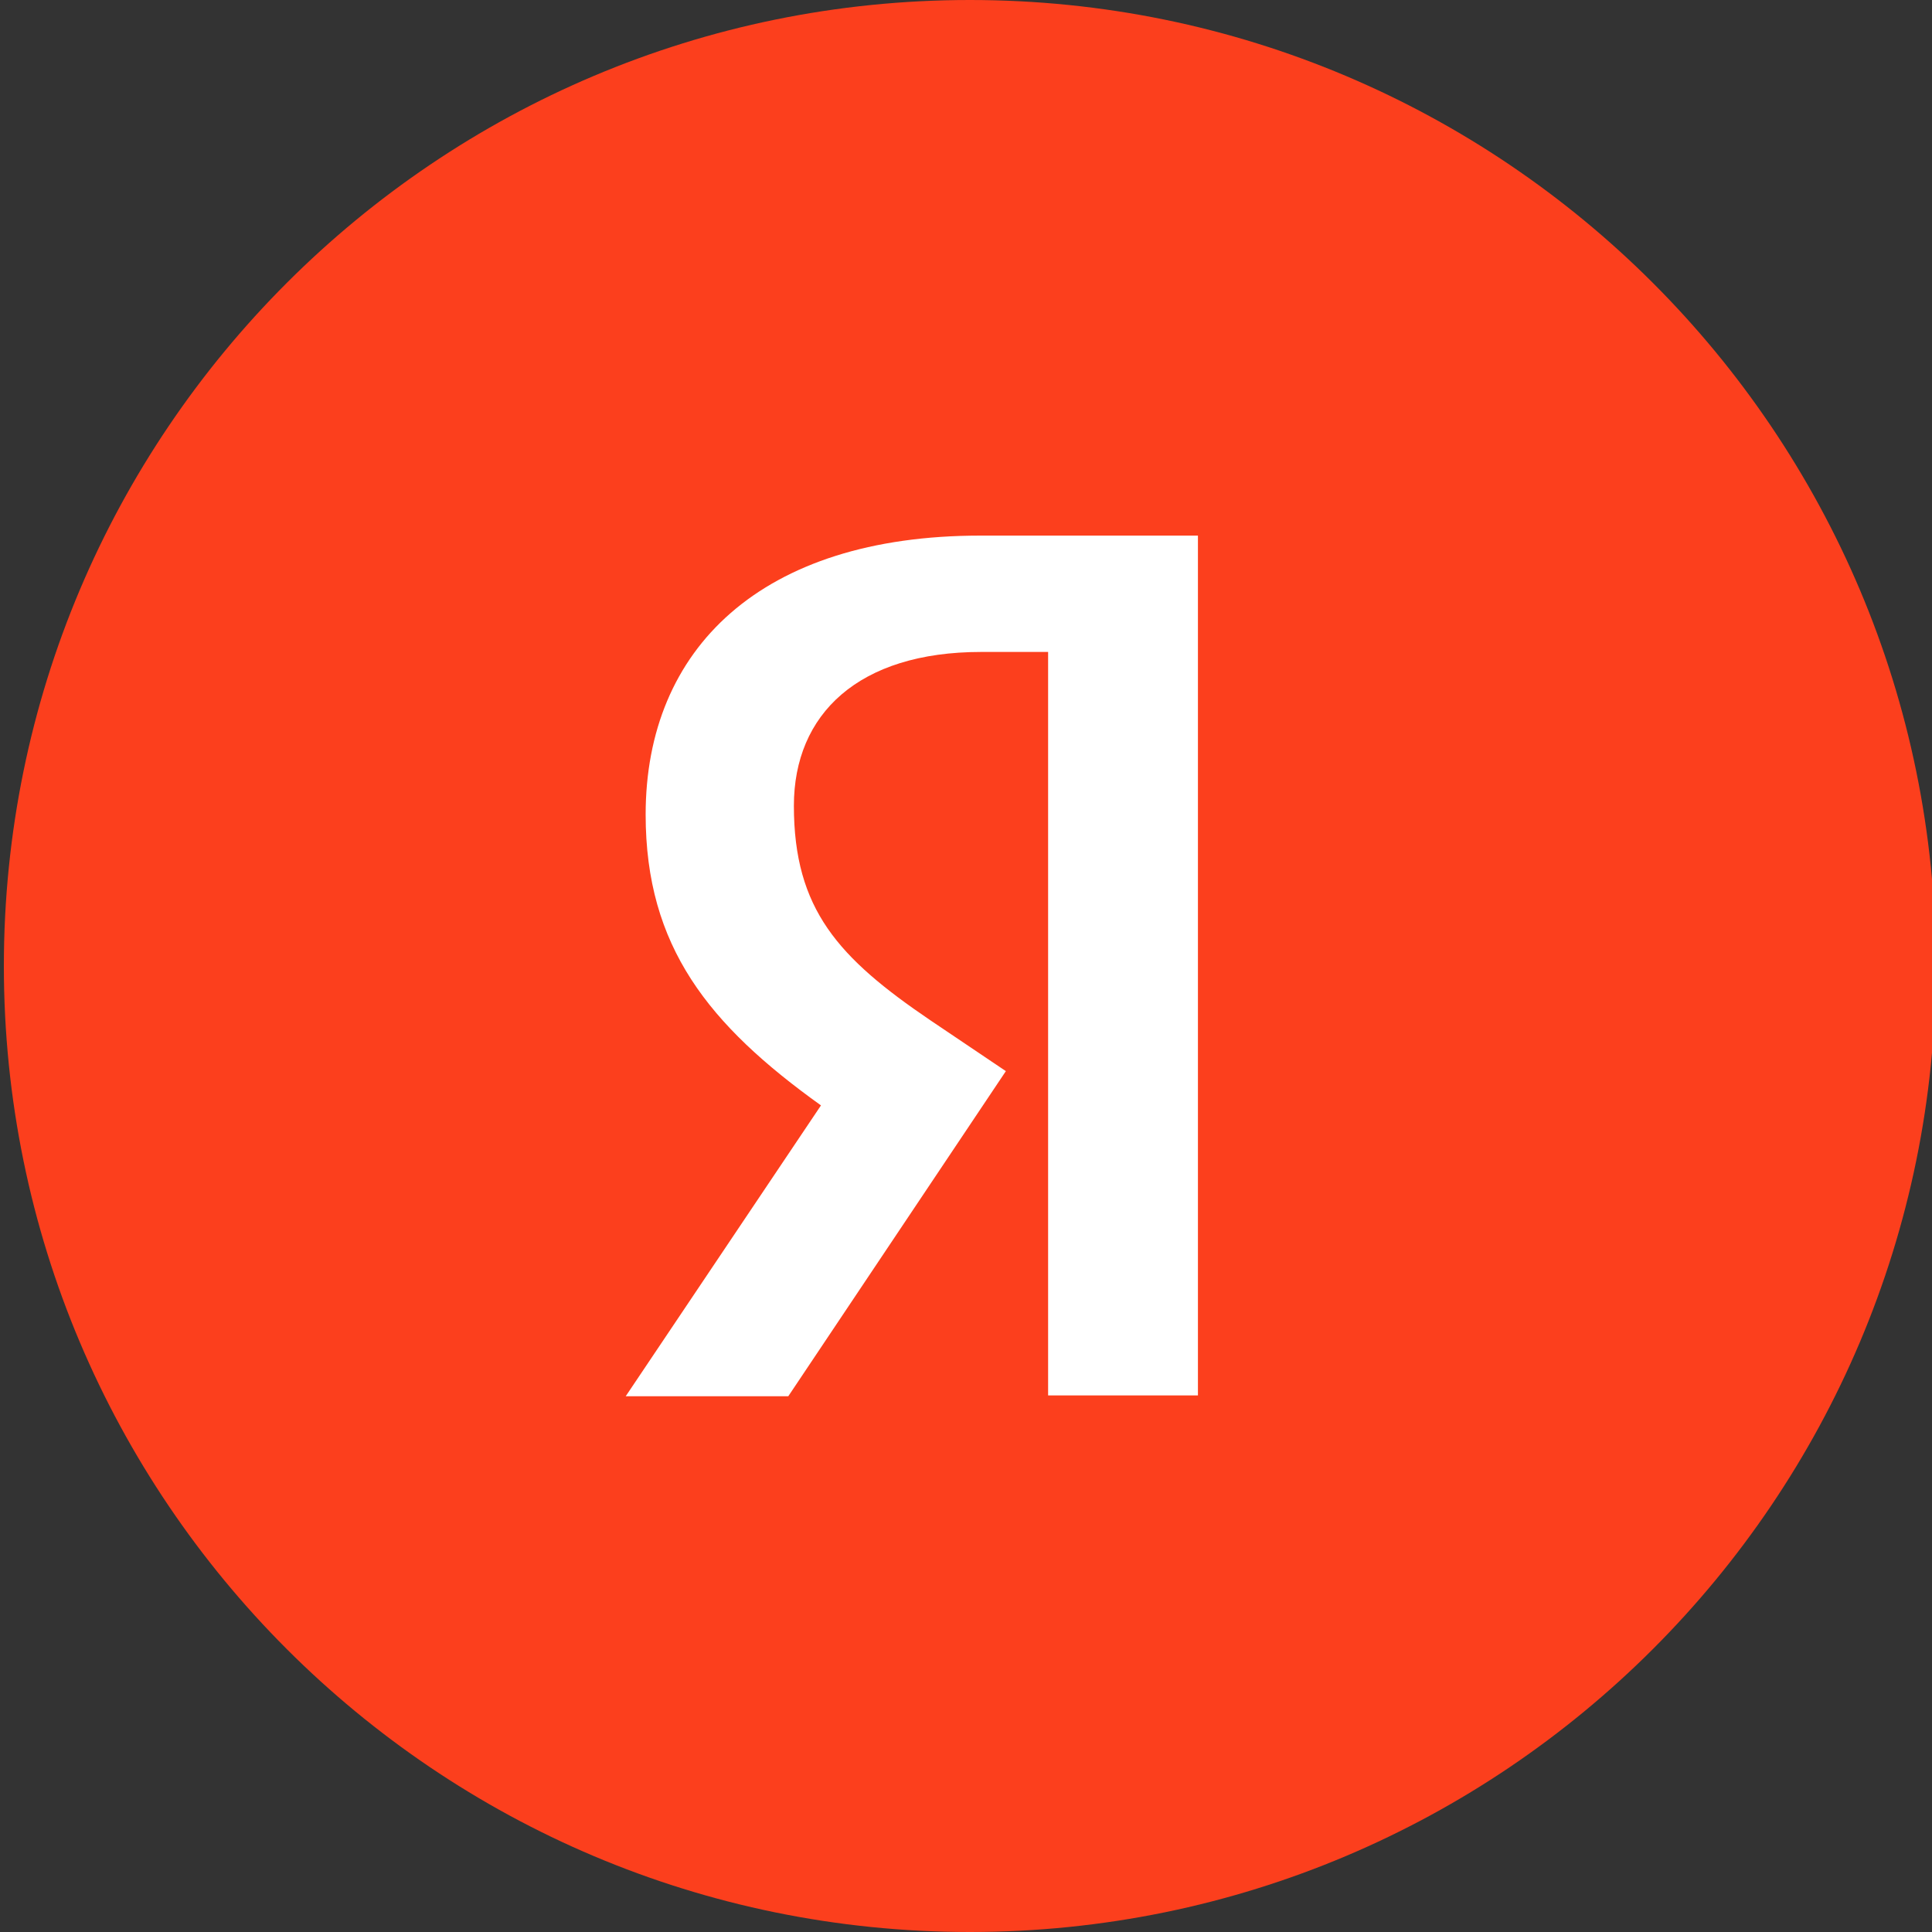 <?xml version="1.0" encoding="UTF-8"?> <svg xmlns="http://www.w3.org/2000/svg" width="150" height="150" viewBox="0 0 150 150" fill="none"><rect x="0" y="0" width="150" height="150" fill="#333333" stroke="none"/><g clip-path="url(#clip0_167_286)"><path d="M0.3 75C0.3 33.578 33.87 0 75.3 0C116.715 0 150.3 33.578 150.3 75C150.3 116.422 116.715 150 75.3 150C33.87 150 0.3 116.422 0.3 75Z" fill="#FC3F1D"></path><path d="M81.375 50.617H76.177C66.648 50.617 61.637 55.444 61.637 62.559C61.637 70.603 65.102 74.372 72.217 79.204L78.095 83.163L61.203 108.403H48.581L63.74 85.824C55.022 79.575 50.128 73.505 50.128 63.24C50.128 50.37 59.1 41.584 76.115 41.584H93.007V108.341H81.375V50.617Z" fill="white"></path></g><defs><clipPath id="clip0_167_286"><rect width="150" height="150" fill="white" transform="translate(-0)"></rect></clipPath></defs></svg> 